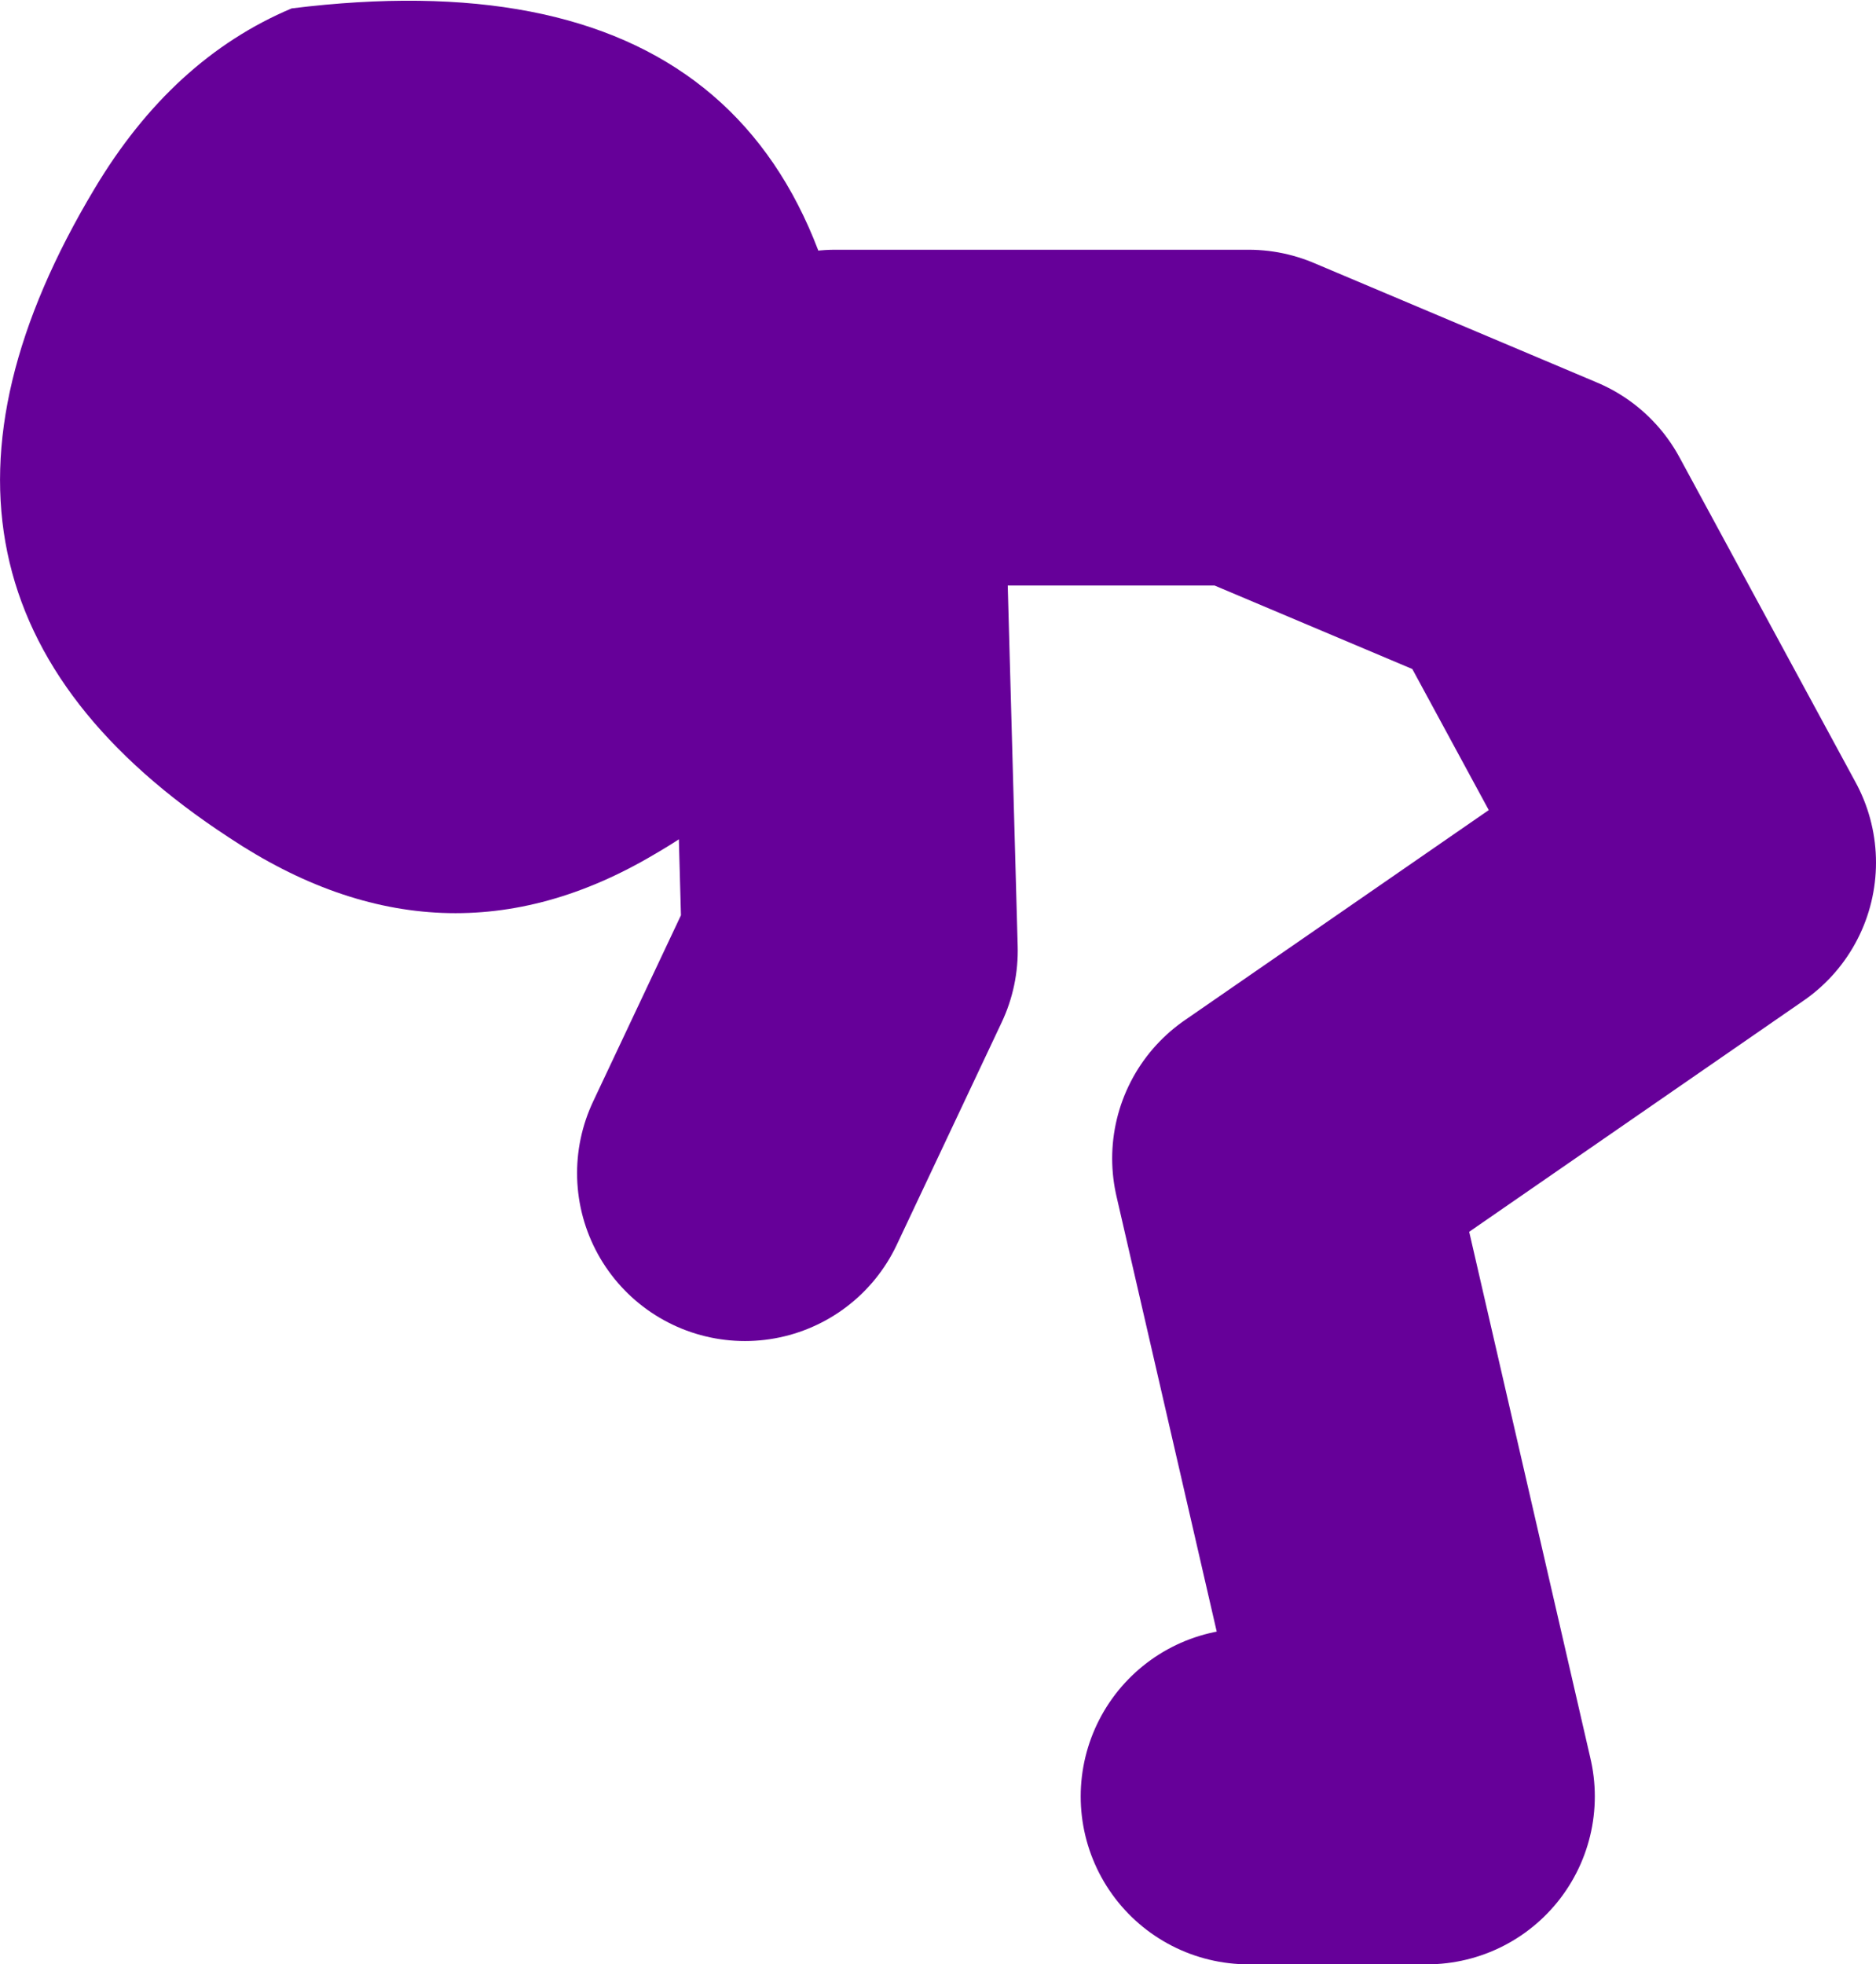 <?xml version="1.0" encoding="UTF-8" standalone="no"?>
<svg xmlns:xlink="http://www.w3.org/1999/xlink" height="46.8px" width="44.7px" xmlns="http://www.w3.org/2000/svg">
  <g transform="matrix(1.0, 0.0, 0.0, 1.0, 150.35, -43.6)">
    <path d="M-120.6 86.4 L-116.35 86.4 -119.85 71.2 -109.65 64.15 -113.85 56.4 -120.6 53.55 -130.45 53.55 -130.1 66.25 -132.6 71.55" fill="none" stroke="#660099" stroke-linecap="round" stroke-linejoin="round" stroke-width="8.0"/>
    <path d="M-143.4 43.8 Q-130.5 42.2 -129.9 54.6 -129.55 60.95 -134.75 63.95 -139.8 66.95 -144.9 63.55 -153.85 57.7 -148.1 48.1 -146.25 45.0 -143.4 43.8" fill="#660099" fill-rule="evenodd" stroke="none"/>
  </g>
</svg>
